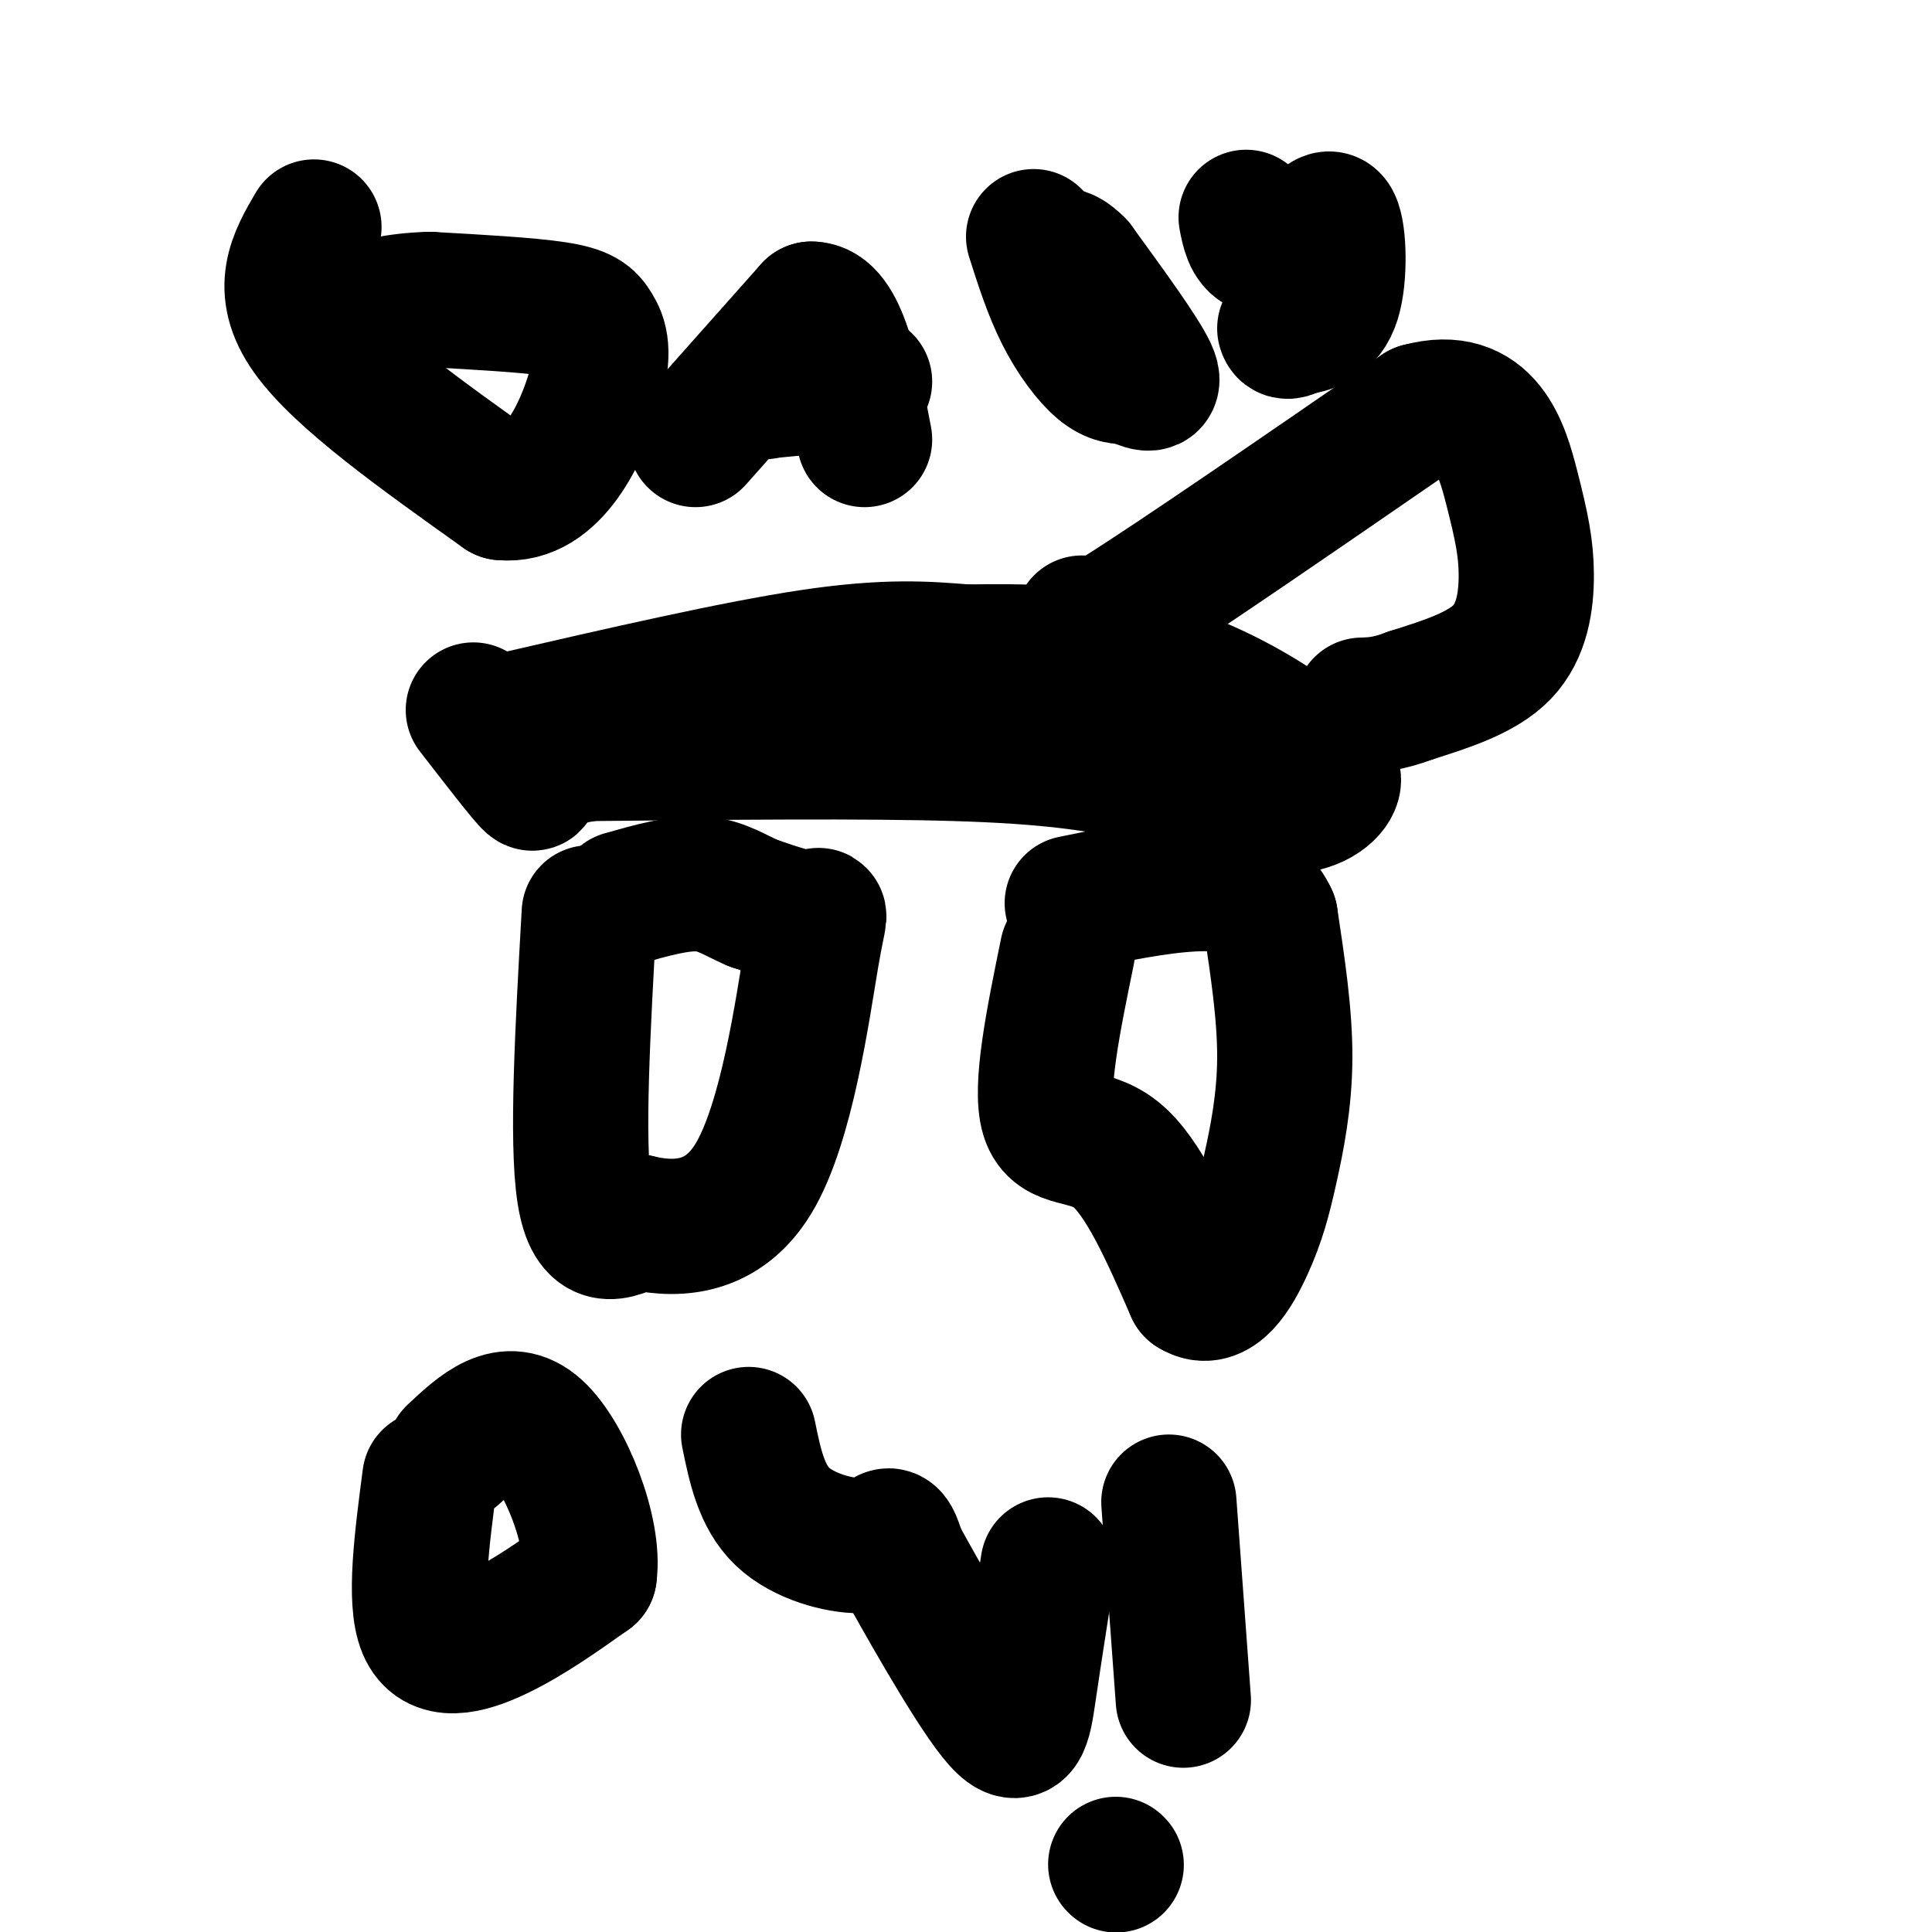 <svg viewBox='0 0 400 400' version='1.1' xmlns='http://www.w3.org/2000/svg' xmlns:xlink='http://www.w3.org/1999/xlink'><g fill='none' stroke='#000000' stroke-width='28' stroke-linecap='round' stroke-linejoin='round'><path d='M122,189c-1.333,23.667 -2.667,47.333 -1,58c1.667,10.667 6.333,8.333 11,6'/><path d='M132,253c6.448,1.560 17.069,2.459 24,-9c6.931,-11.459 10.174,-35.278 12,-46c1.826,-10.722 2.236,-8.349 0,-8c-2.236,0.349 -7.118,-1.325 -12,-3'/><path d='M156,187c-3.600,-1.489 -6.600,-3.711 -11,-4c-4.400,-0.289 -10.200,1.356 -16,3'/><path d='M221,197c-2.889,14.089 -5.778,28.178 -4,34c1.778,5.822 8.222,3.378 14,8c5.778,4.622 10.889,16.311 16,28'/><path d='M247,267c4.721,2.989 8.523,-3.539 11,-9c2.477,-5.461 3.628,-9.855 5,-16c1.372,-6.145 2.963,-14.041 3,-23c0.037,-8.959 -1.482,-18.979 -3,-29'/><path d='M263,190c-2.911,-6.244 -8.689,-7.356 -16,-7c-7.311,0.356 -16.156,2.178 -25,4'/><path d='M106,149c23.167,-5.333 46.333,-10.667 62,-13c15.667,-2.333 23.833,-1.667 32,-1'/><path d='M200,135c11.738,-0.167 25.083,-0.083 37,3c11.917,3.083 22.405,9.167 28,13c5.595,3.833 6.298,5.417 7,7'/><path d='M272,158c2.298,1.607 4.542,2.125 4,4c-0.542,1.875 -3.869,5.107 -11,5c-7.131,-0.107 -18.065,-3.554 -29,-7'/><path d='M236,160c-9.578,-1.978 -19.022,-3.422 -38,-4c-18.978,-0.578 -47.489,-0.289 -76,0'/><path d='M122,156c-13.956,2.000 -10.844,7.000 -12,6c-1.156,-1.000 -6.578,-8.000 -12,-15'/><path d='M224,129c-1.833,2.667 -3.667,5.333 8,-2c11.667,-7.333 36.833,-24.667 62,-42'/><path d='M294,85c13.694,-3.738 16.928,7.915 19,16c2.072,8.085 2.981,12.600 3,18c0.019,5.400 -0.852,11.686 -5,16c-4.148,4.314 -11.574,6.657 -19,9'/><path d='M292,144c-4.833,1.833 -7.417,1.917 -10,2'/><path d='M65,47c-3.750,6.417 -7.500,12.833 -1,22c6.500,9.167 23.250,21.083 40,33'/><path d='M104,102c10.447,1.080 16.563,-12.721 19,-21c2.437,-8.279 1.195,-11.037 0,-13c-1.195,-1.963 -2.341,-3.132 -8,-4c-5.659,-0.868 -15.829,-1.434 -26,-2'/><path d='M89,62c-7.167,0.167 -12.083,1.583 -17,3'/><path d='M144,91c0.000,0.000 24.000,-27.000 24,-27'/><path d='M168,64c5.833,0.000 8.417,13.500 11,27'/><path d='M179,79c0.000,0.000 -21.000,2.000 -21,2'/><path d='M158,81c0.000,0.000 0.100,0.100 0.1,0.1'/><path d='M214,49c1.778,5.578 3.556,11.156 6,16c2.444,4.844 5.556,8.956 8,11c2.444,2.044 4.222,2.022 6,2'/><path d='M234,78c2.489,1.067 5.711,2.733 4,-1c-1.711,-3.733 -8.356,-12.867 -15,-22'/><path d='M223,55c-3.500,-3.667 -4.750,-1.833 -6,0'/><path d='M258,45c0.500,2.583 1.000,5.167 3,6c2.000,0.833 5.500,-0.083 9,-1'/><path d='M270,50c2.655,-1.940 4.792,-6.292 6,-4c1.208,2.292 1.488,11.226 0,16c-1.488,4.774 -4.744,5.387 -8,6'/><path d='M268,68c-1.667,1.000 -1.833,0.500 -2,0'/><path d='M89,306c-1.667,12.711 -3.333,25.422 -1,31c2.333,5.578 8.667,4.022 15,1c6.333,-3.022 12.667,-7.511 19,-12'/><path d='M122,326c1.267,-8.756 -5.067,-24.644 -11,-30c-5.933,-5.356 -11.467,-0.178 -17,5'/><path d='M155,297c1.315,6.423 2.631,12.845 7,17c4.369,4.155 11.792,6.042 16,6c4.208,-0.042 5.202,-2.012 6,-2c0.798,0.012 1.399,2.006 2,4'/><path d='M186,322c4.464,8.071 14.625,26.250 20,33c5.375,6.750 5.964,2.071 7,-5c1.036,-7.071 2.518,-16.536 4,-26'/><path d='M242,311c0.000,0.000 3.000,41.000 3,41'/><path d='M231,386c0.000,0.000 0.100,0.100 0.1,0.1'/></g>
</svg>